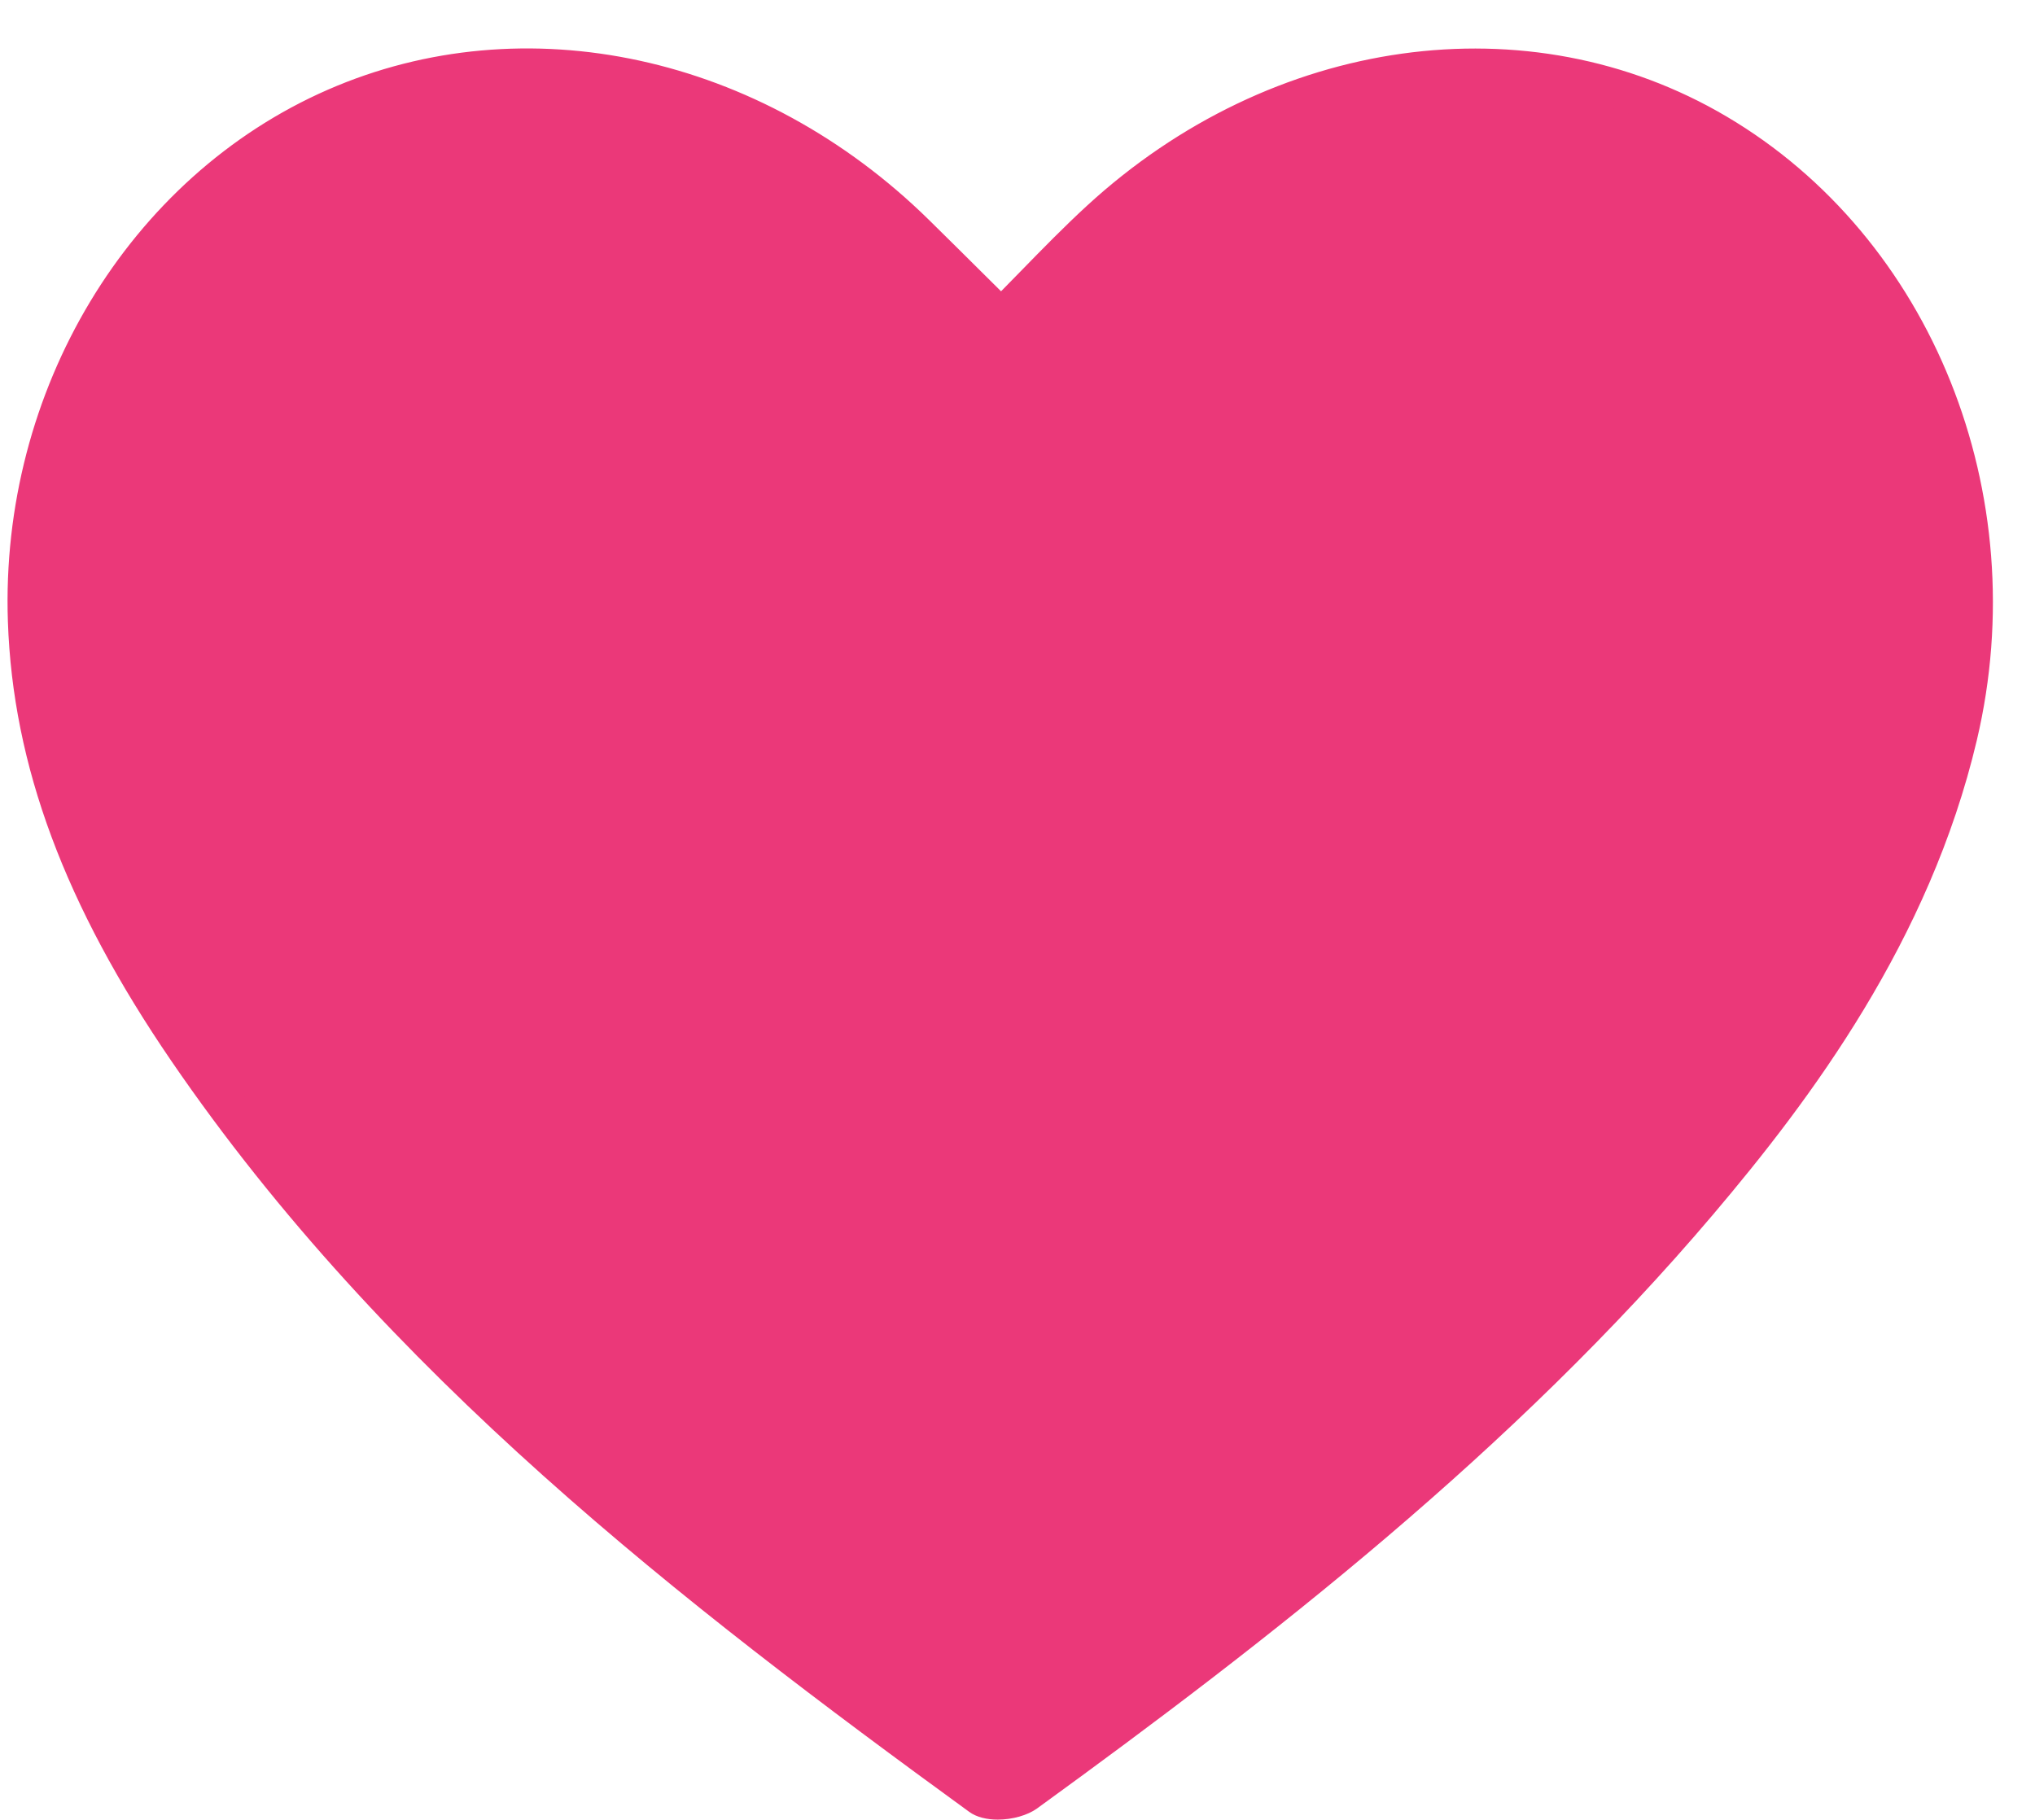 <?xml version="1.0" encoding="UTF-8" standalone="no"?><svg xmlns="http://www.w3.org/2000/svg" xmlns:xlink="http://www.w3.org/1999/xlink" fill="#000000" height="458.3" preserveAspectRatio="xMidYMid meet" version="1" viewBox="-1.9 -12.2 512.5 458.3" width="512.5" zoomAndPan="magnify"><g id="Illustration"><g id="change1_1"><path d="M250.238,68.099c9.035-9.053,16.662-17.281,24.896-24.849 C320.072,1.942,382.658-6.808,430.377,21.332 c49.579,29.237,74.943,91.841,60.81,151.749 c-10.671,45.231-35.906,82.659-65.422,117.462 c-49.107,57.906-108.299,104.438-169.36,148.755 c-2.693,1.955-8.928,2.616-11.325,0.872 C170.578,385.96,98.096,329.441,45.29,252.237 C23.011,219.664,6.363,184.5,4.985,144.145 C3.063,87.824,34.639,35.866,82.62,14.892 c47.564-20.791,105.281-8.228,146.013,31.802 C235.6,53.541,242.513,60.443,250.238,68.099z" fill="#eb3879"/></g><g id="change2_1"><path d="M249.381,446.083c-2.707,0-5.318-0.591-7.185-1.948 c-72.118-52.478-147.039-110.31-200.951-189.132 C14.404,215.766,1.326,180.592,0.086,144.313 c-1.984-58.165,30.394-111.98,80.572-133.914 C130.281-11.297,189.718,1.58,232.067,43.199 c4.698,4.614,9.37,9.258,14.284,14.138l3.858,3.827 c1.687-1.714,3.332-3.399,4.947-5.052c5.658-5.797,11.003-11.271,16.661-16.471 c46.578-42.816,111.298-51.872,161.05-22.529 c51.767,30.528,77.709,95.128,63.09,157.096 c-11.922,50.53-41.777,90.409-66.453,119.508 c-50.42,59.452-111.607,107.012-170.219,149.55 C256.899,444.997,253.053,446.083,249.381,446.083z M130.833,9.811 c-15.823,0-31.509,3.128-46.25,9.574C38.055,39.721,8.035,89.791,9.885,143.978 c1.173,34.336,13.709,67.858,39.451,105.492 c53.031,77.532,127.202,134.763,198.629,186.739 c0.845,0.33,4.411-0.041,5.562-0.878 c58.114-42.177,118.751-89.296,168.501-147.958 c23.968-28.259,52.947-66.917,64.39-115.415 C500.06,114.125,475.992,53.923,427.889,25.554 C381.88-1.575,321.827,6.979,278.452,46.858 c-5.464,5.021-10.718,10.402-16.28,16.1c-2.719,2.784-5.517,5.651-8.463,8.604 c-1.91,1.905-5.002,1.915-6.922,0.019l-7.345-7.29 c-4.899-4.868-9.559-9.497-14.243-14.1 C198.385,23.843,164.32,9.811,130.833,9.811z" fill="#eb3879"/></g></g></svg>
